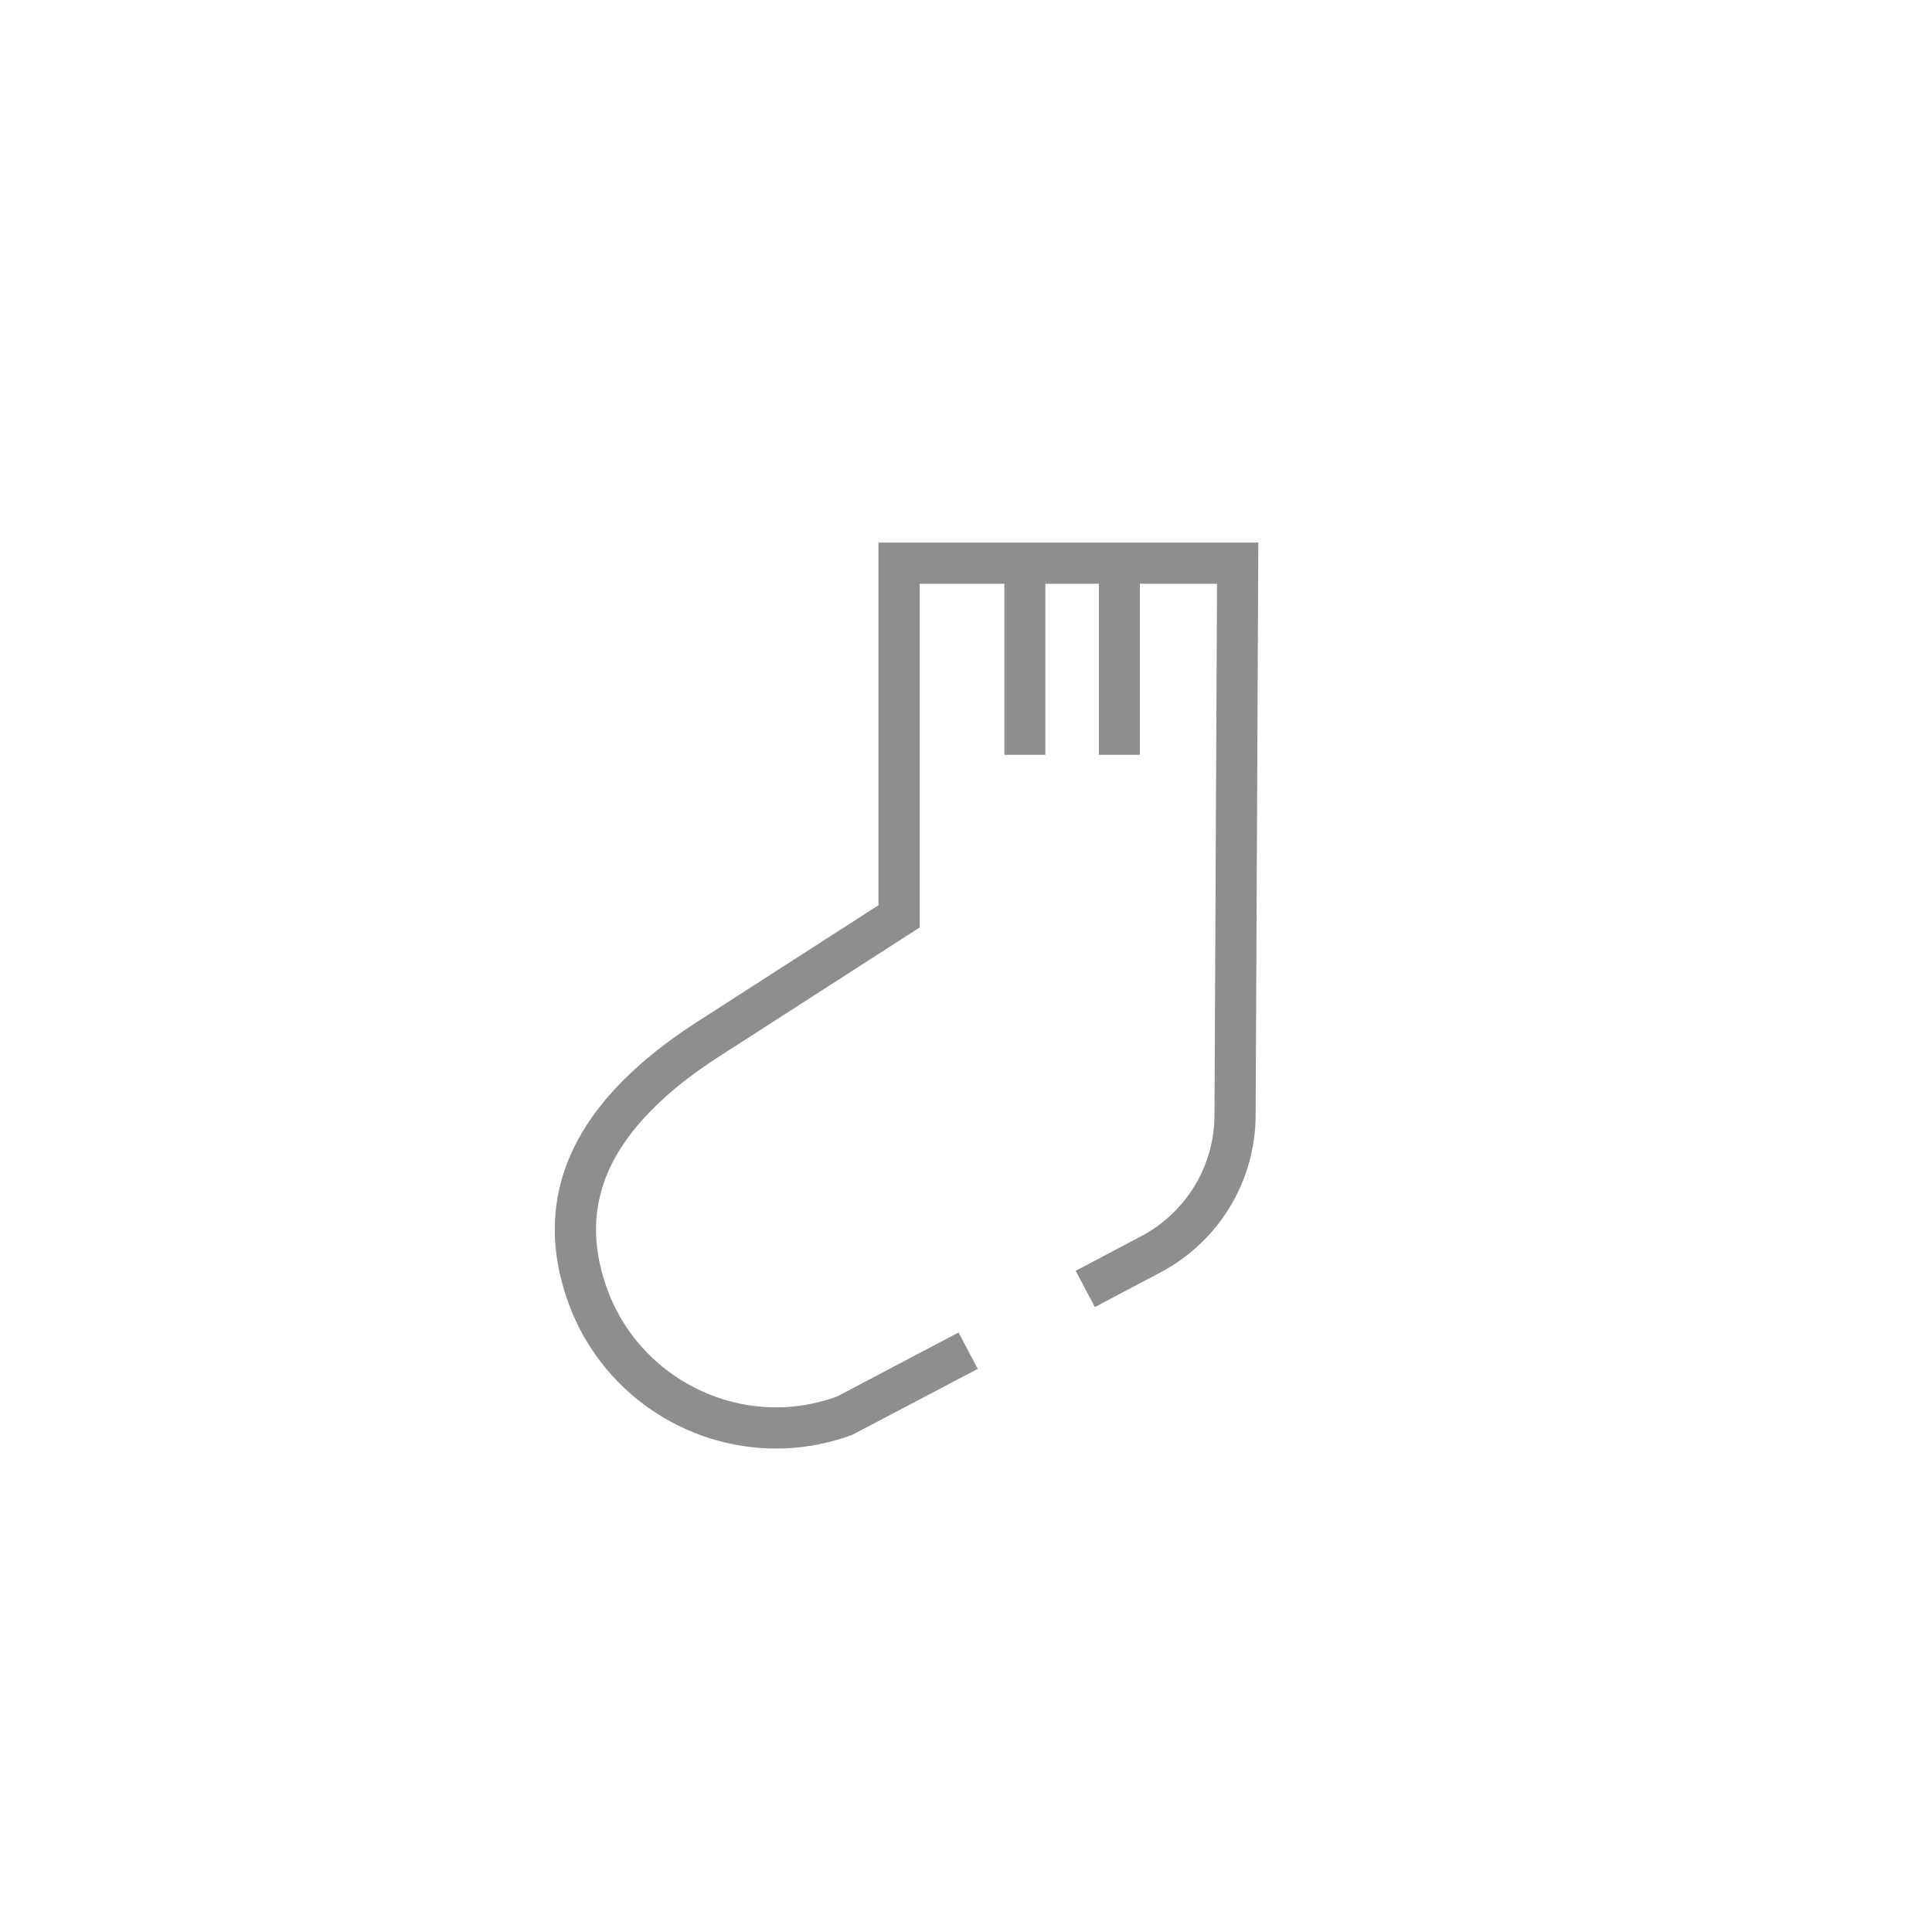 <?xml version="1.0" encoding="utf-8"?>
<svg xmlns="http://www.w3.org/2000/svg" xmlns:xlink="http://www.w3.org/1999/xlink" viewBox="0 0 130 130">
<defs>
 <style>
.cls-1 { fill: none; }
.cls-2 { clip-path: url(#sid2); }
.cls-3 { fill: #8e8e8e; }
</style>
  <clipPath id="sid2">
   <rect class="cls-1" width="130" height="130"/>
  </clipPath>
 </defs>
 <g class="cls-2">
  <path class="cls-3" d="M59.11,36.52v24.39l-12.31,7.92c-1.96,1.27-3.56,2.55-4.89,3.89-4.44,4.46-5.66,9.52-3.63,15.04,2.14,5.81,7.74,9.71,13.95,9.71,1.74,0,3.47-.31,5.13-.93l8.43-4.43-1.29-2.45-8.18,4.31c-1.33,.48-2.7,.73-4.08,.73-5.05,0-9.62-3.17-11.36-7.9-1.65-4.49-.67-8.46,3-12.14,1.19-1.21,2.64-2.36,4.43-3.52l13.57-8.73v-23.13h5.7v11.51h2.76v-11.51h3.6v11.51h2.76v-11.51h5.19l-.17,35.76c-.01,3.41-1.9,6.53-4.91,8.13l-4.43,2.34,1.29,2.44,4.43-2.34c3.92-2.08,6.37-6.12,6.39-10.56l.18-38.54h-25.56Z"/>
 </g>
</svg>
